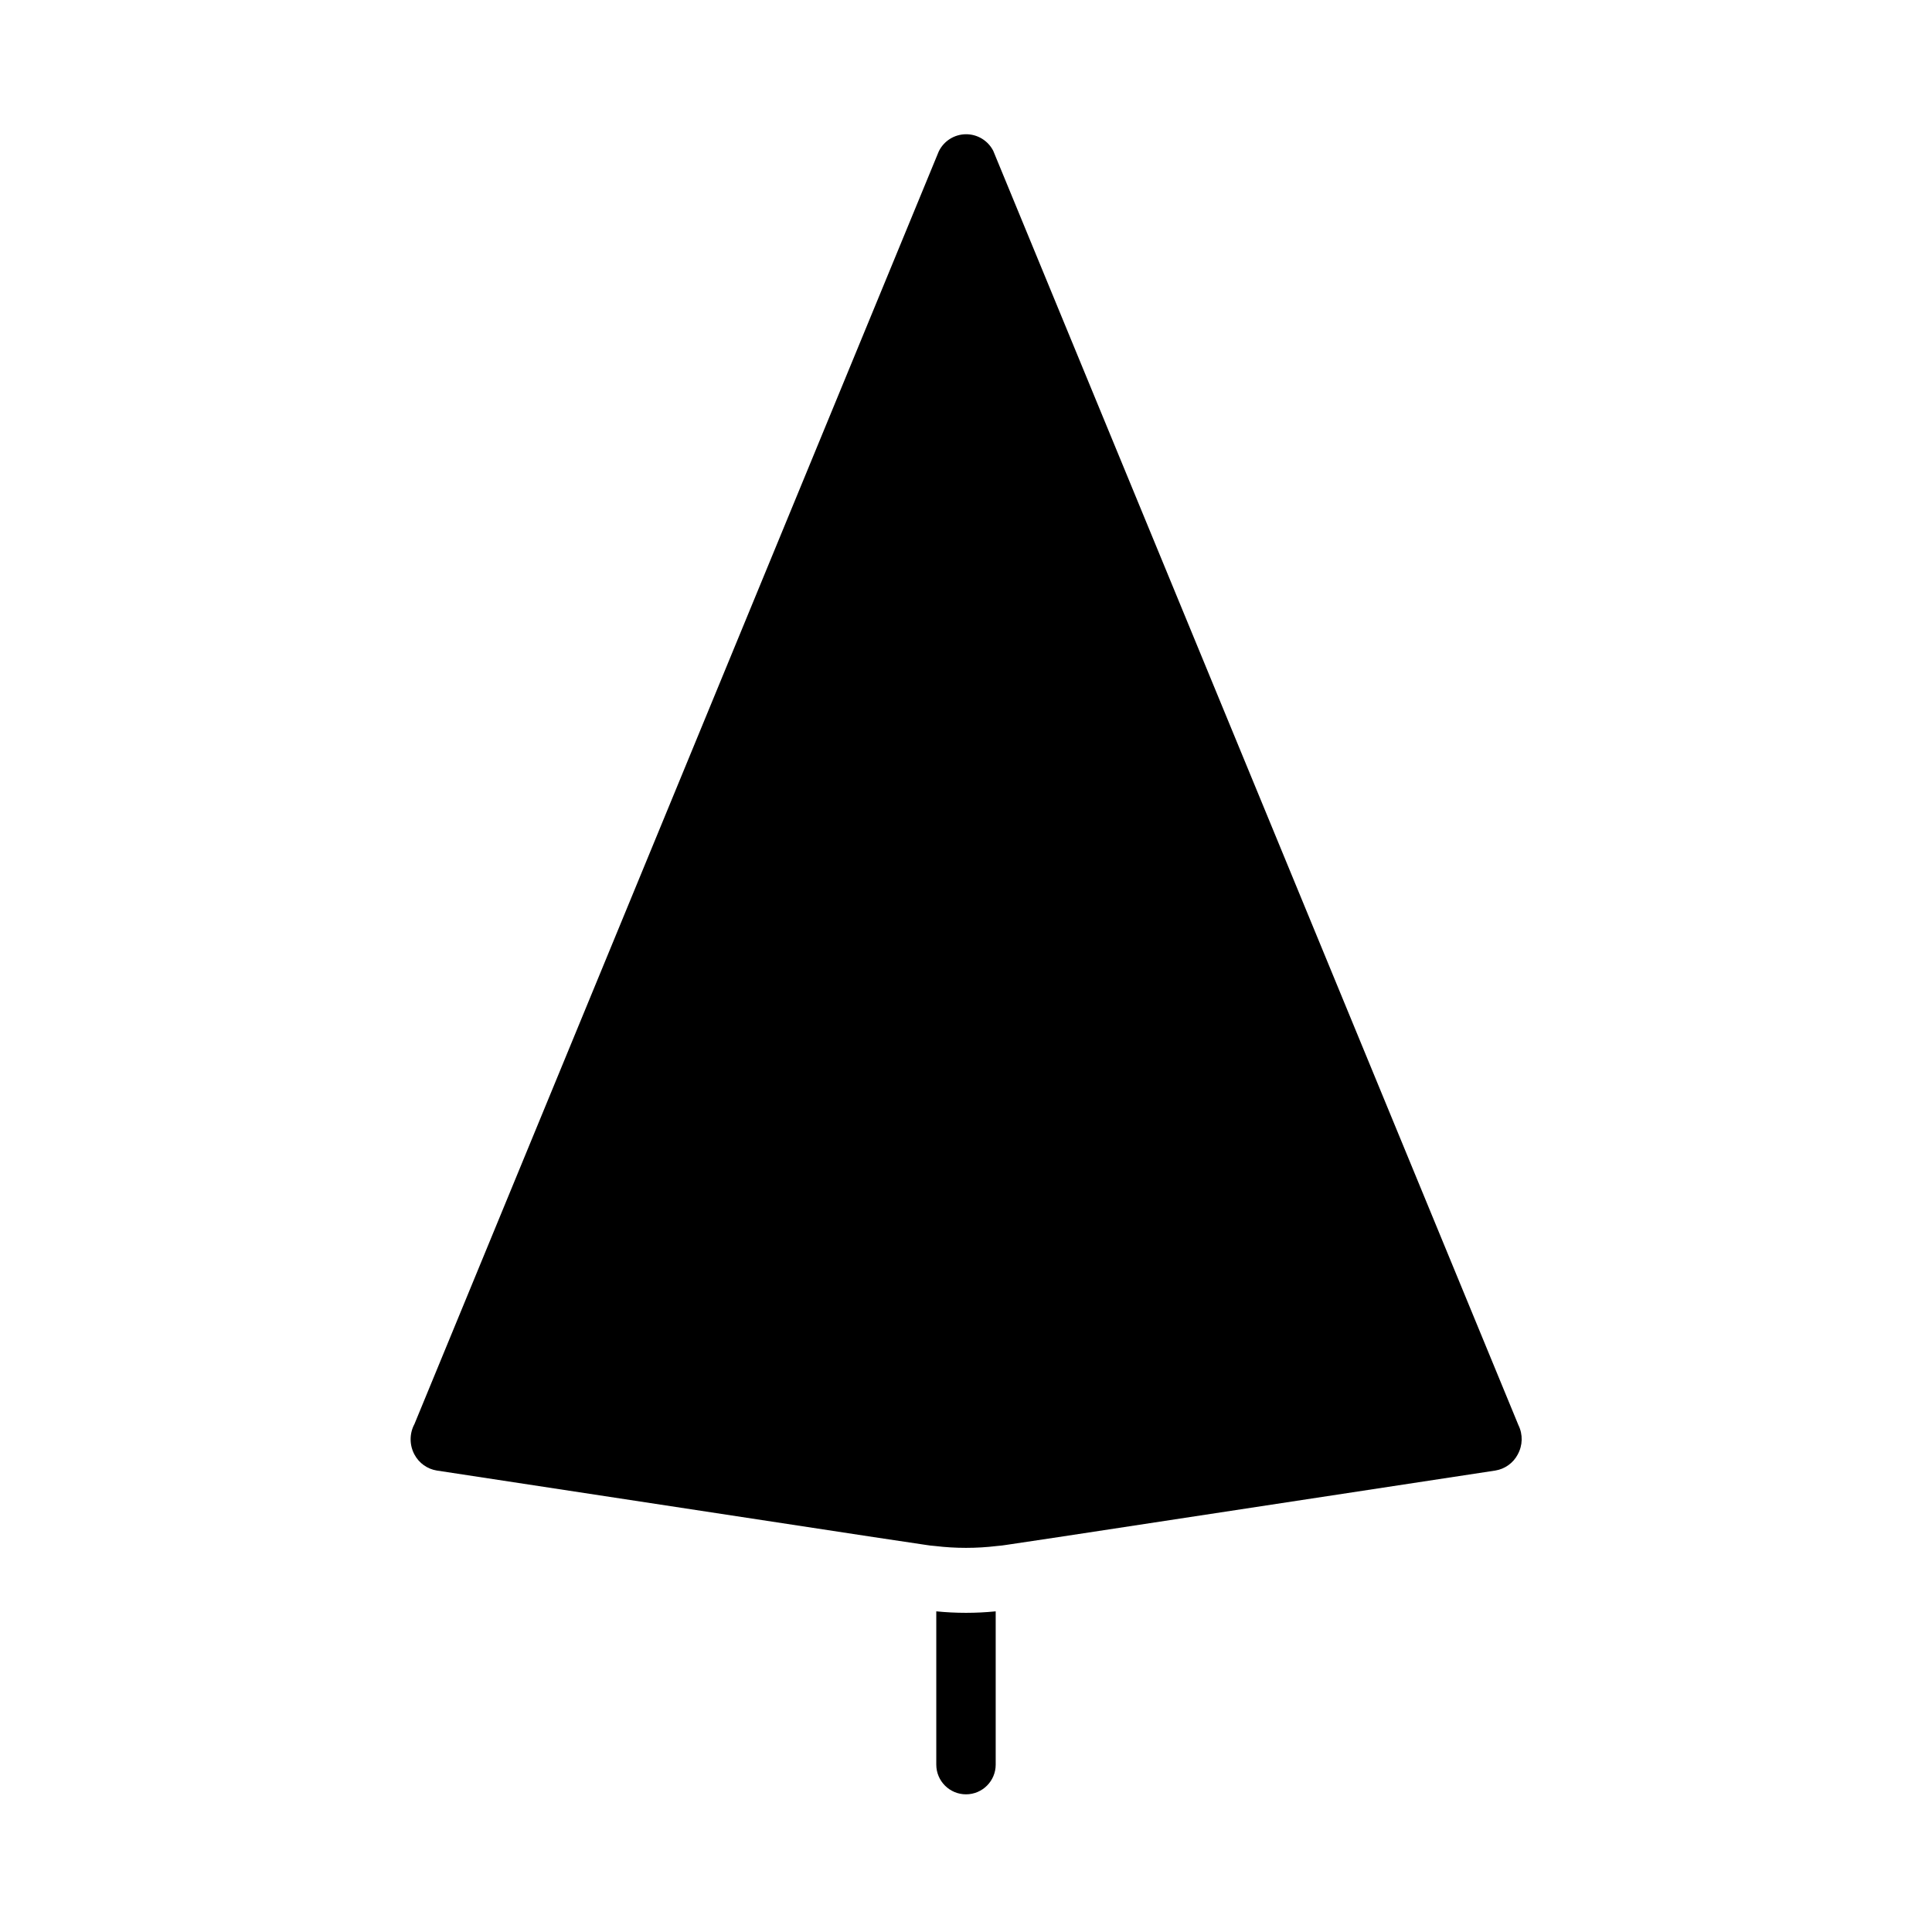 <?xml version="1.0" encoding="UTF-8"?>
<!-- The Best Svg Icon site in the world: iconSvg.co, Visit us! https://iconsvg.co -->
<svg fill="#000000" width="800px" height="800px" version="1.1" viewBox="144 144 512 512" xmlns="http://www.w3.org/2000/svg">
 <path d="m407.87 611.64c0 4.348-3.523 7.875-7.871 7.875s-7.875-3.527-7.875-7.875v-40.621 0.004c5.238 0.523 10.512 0.523 15.746 0zm138.34-82.176c-1.211 2.273-3.418 3.848-5.961 4.25l-115.76 17.633-13.633 2.039c-0.898 0.164-1.793 0.242-2.691 0.324h-0.004c-5.422 0.652-10.902 0.652-16.324 0-0.898-0.078-1.793-0.156-2.691-0.324l-13.633-2.039-115.72-17.633h-0.004c-2.543-0.402-4.75-1.977-5.957-4.25-1.352-2.523-1.352-5.555 0-8.074l138.94-337.24c1.324-2.766 4.106-4.539 7.172-4.574 3.07-0.035 5.891 1.676 7.281 4.406l139.18 337.71c1.211 2.469 1.133 5.371-0.203 7.769z"/>
</svg>